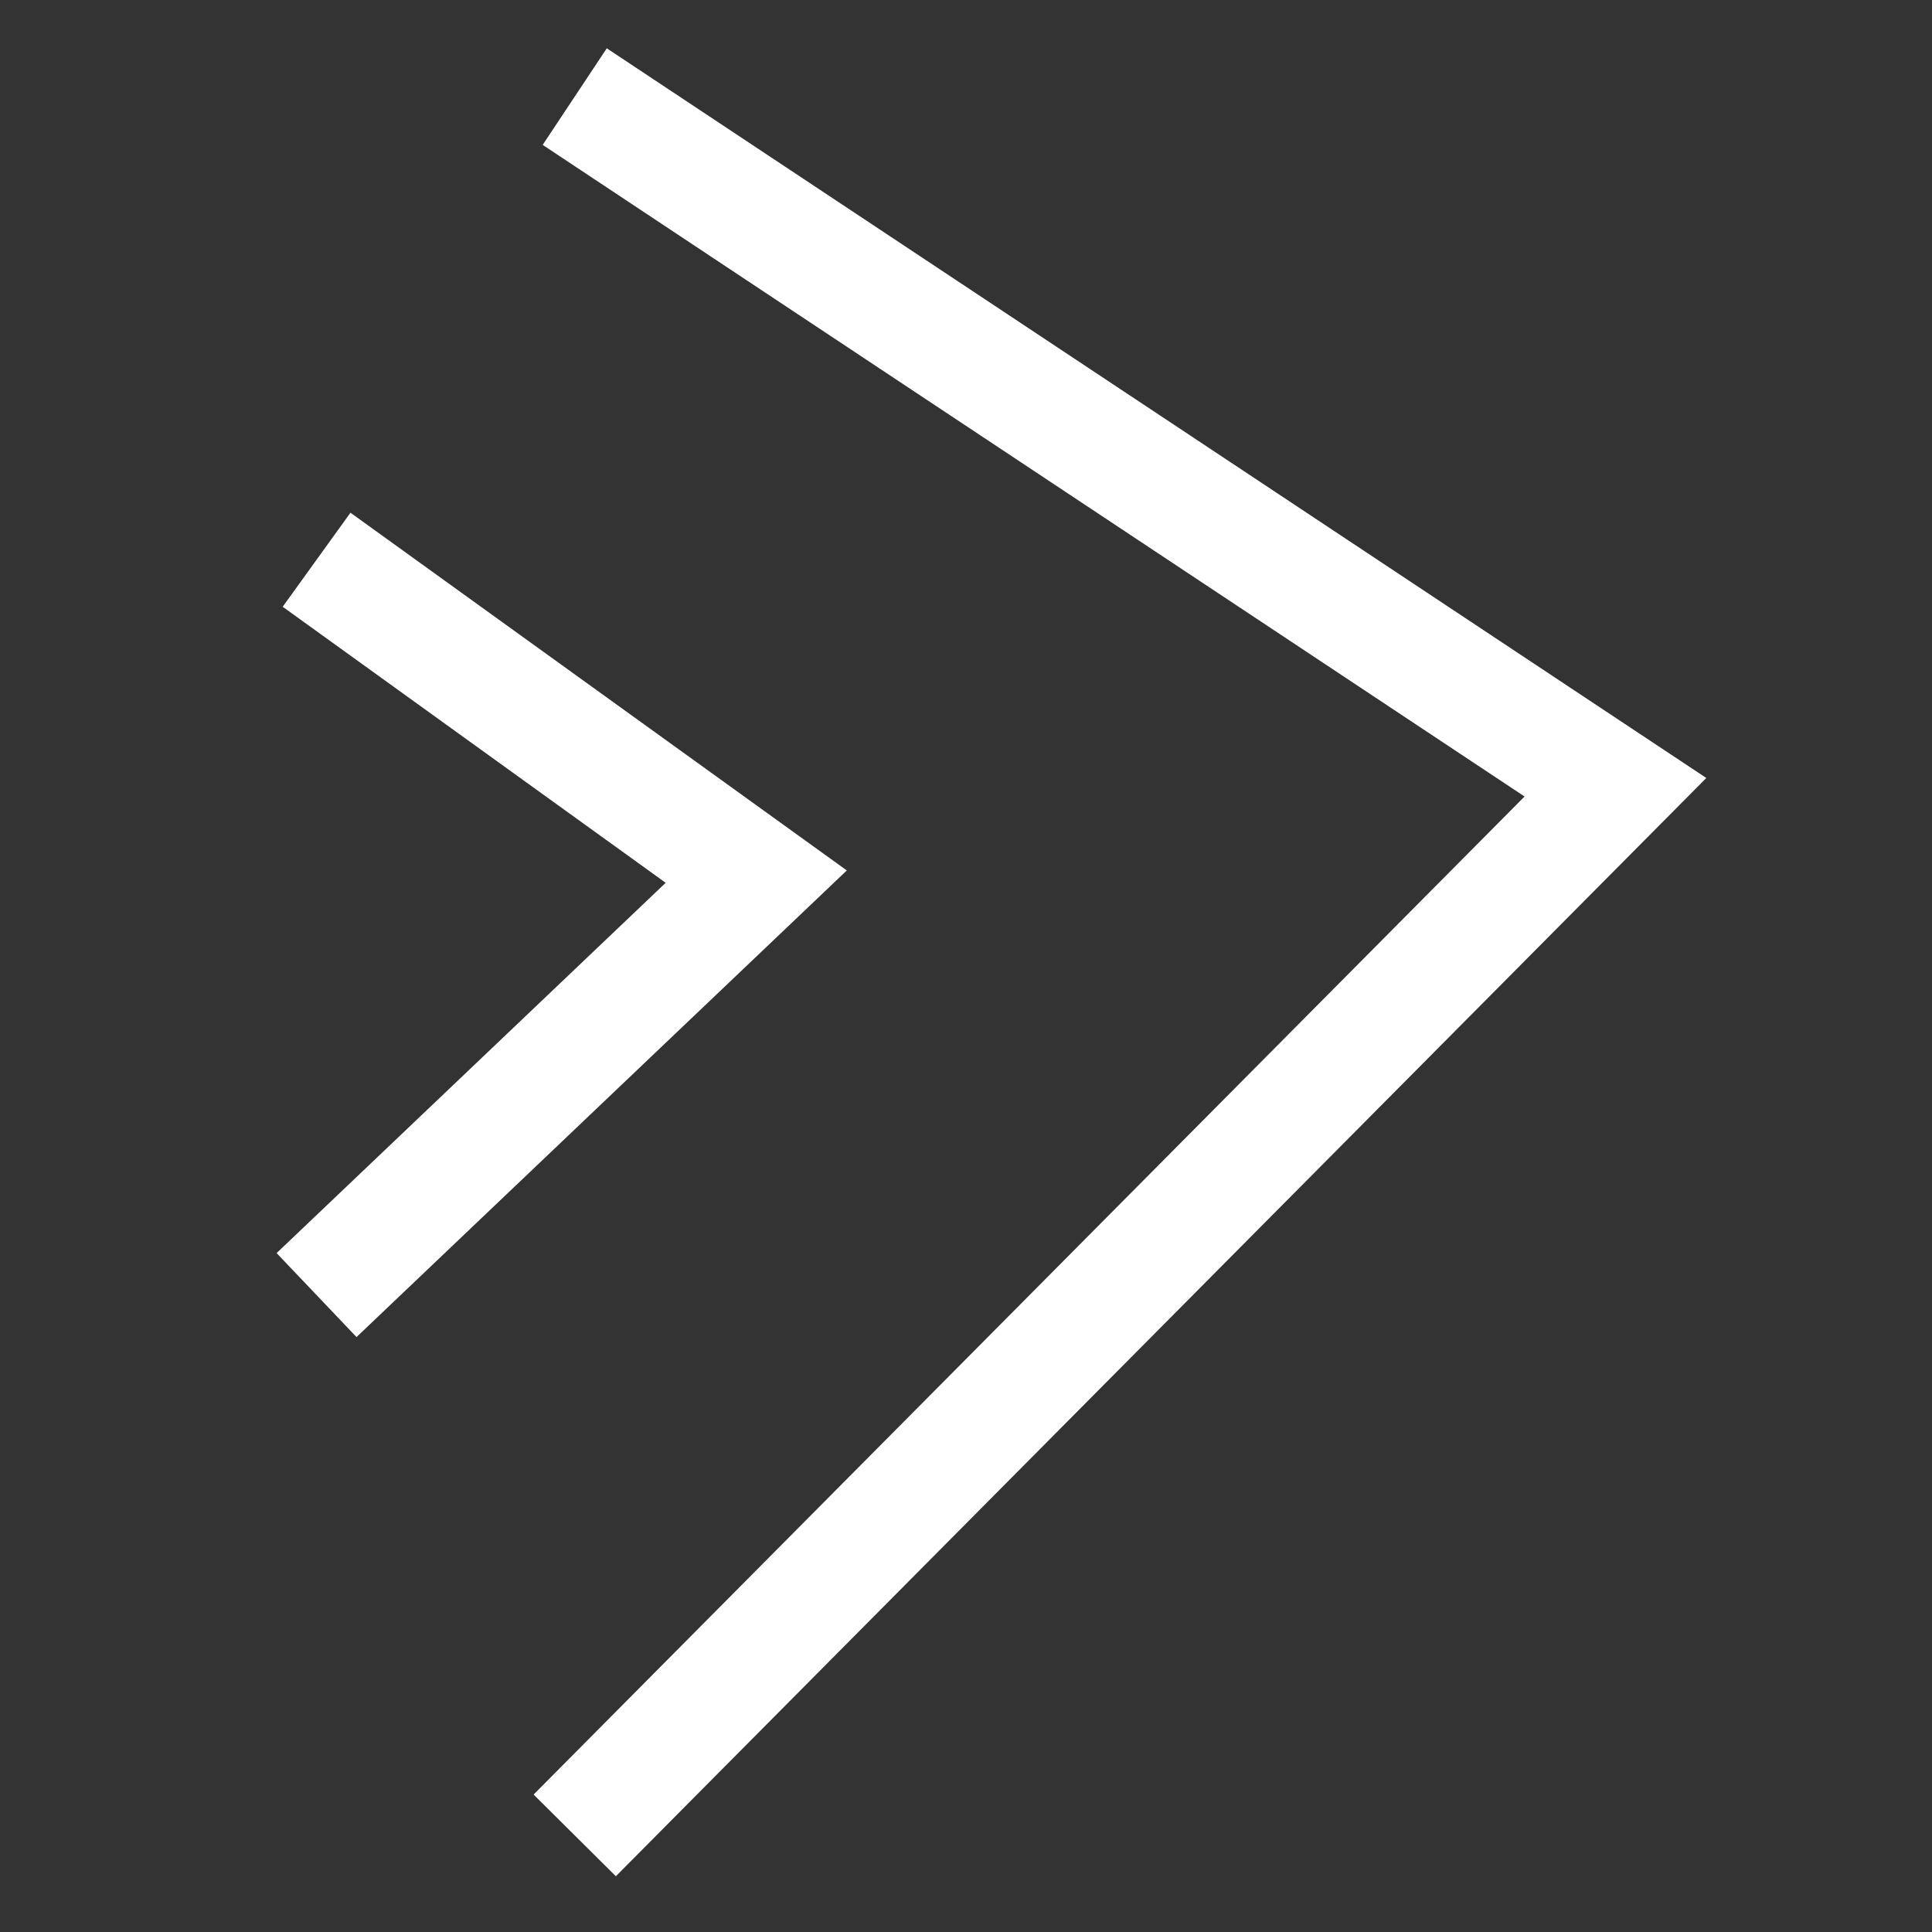 <svg width="100" height="100" viewBox="0 0 100 100" fill="none" xmlns="http://www.w3.org/2000/svg">
<rect x="0" y="0" width="100" height="100" fill="#333333" stroke="none"/>
<path d="M29.748 5L83.615 40.748L29.748 95M16.386 28.972L39.143 45.374L16.386 67.033" stroke="white" stroke-width="6"/>
</svg>
